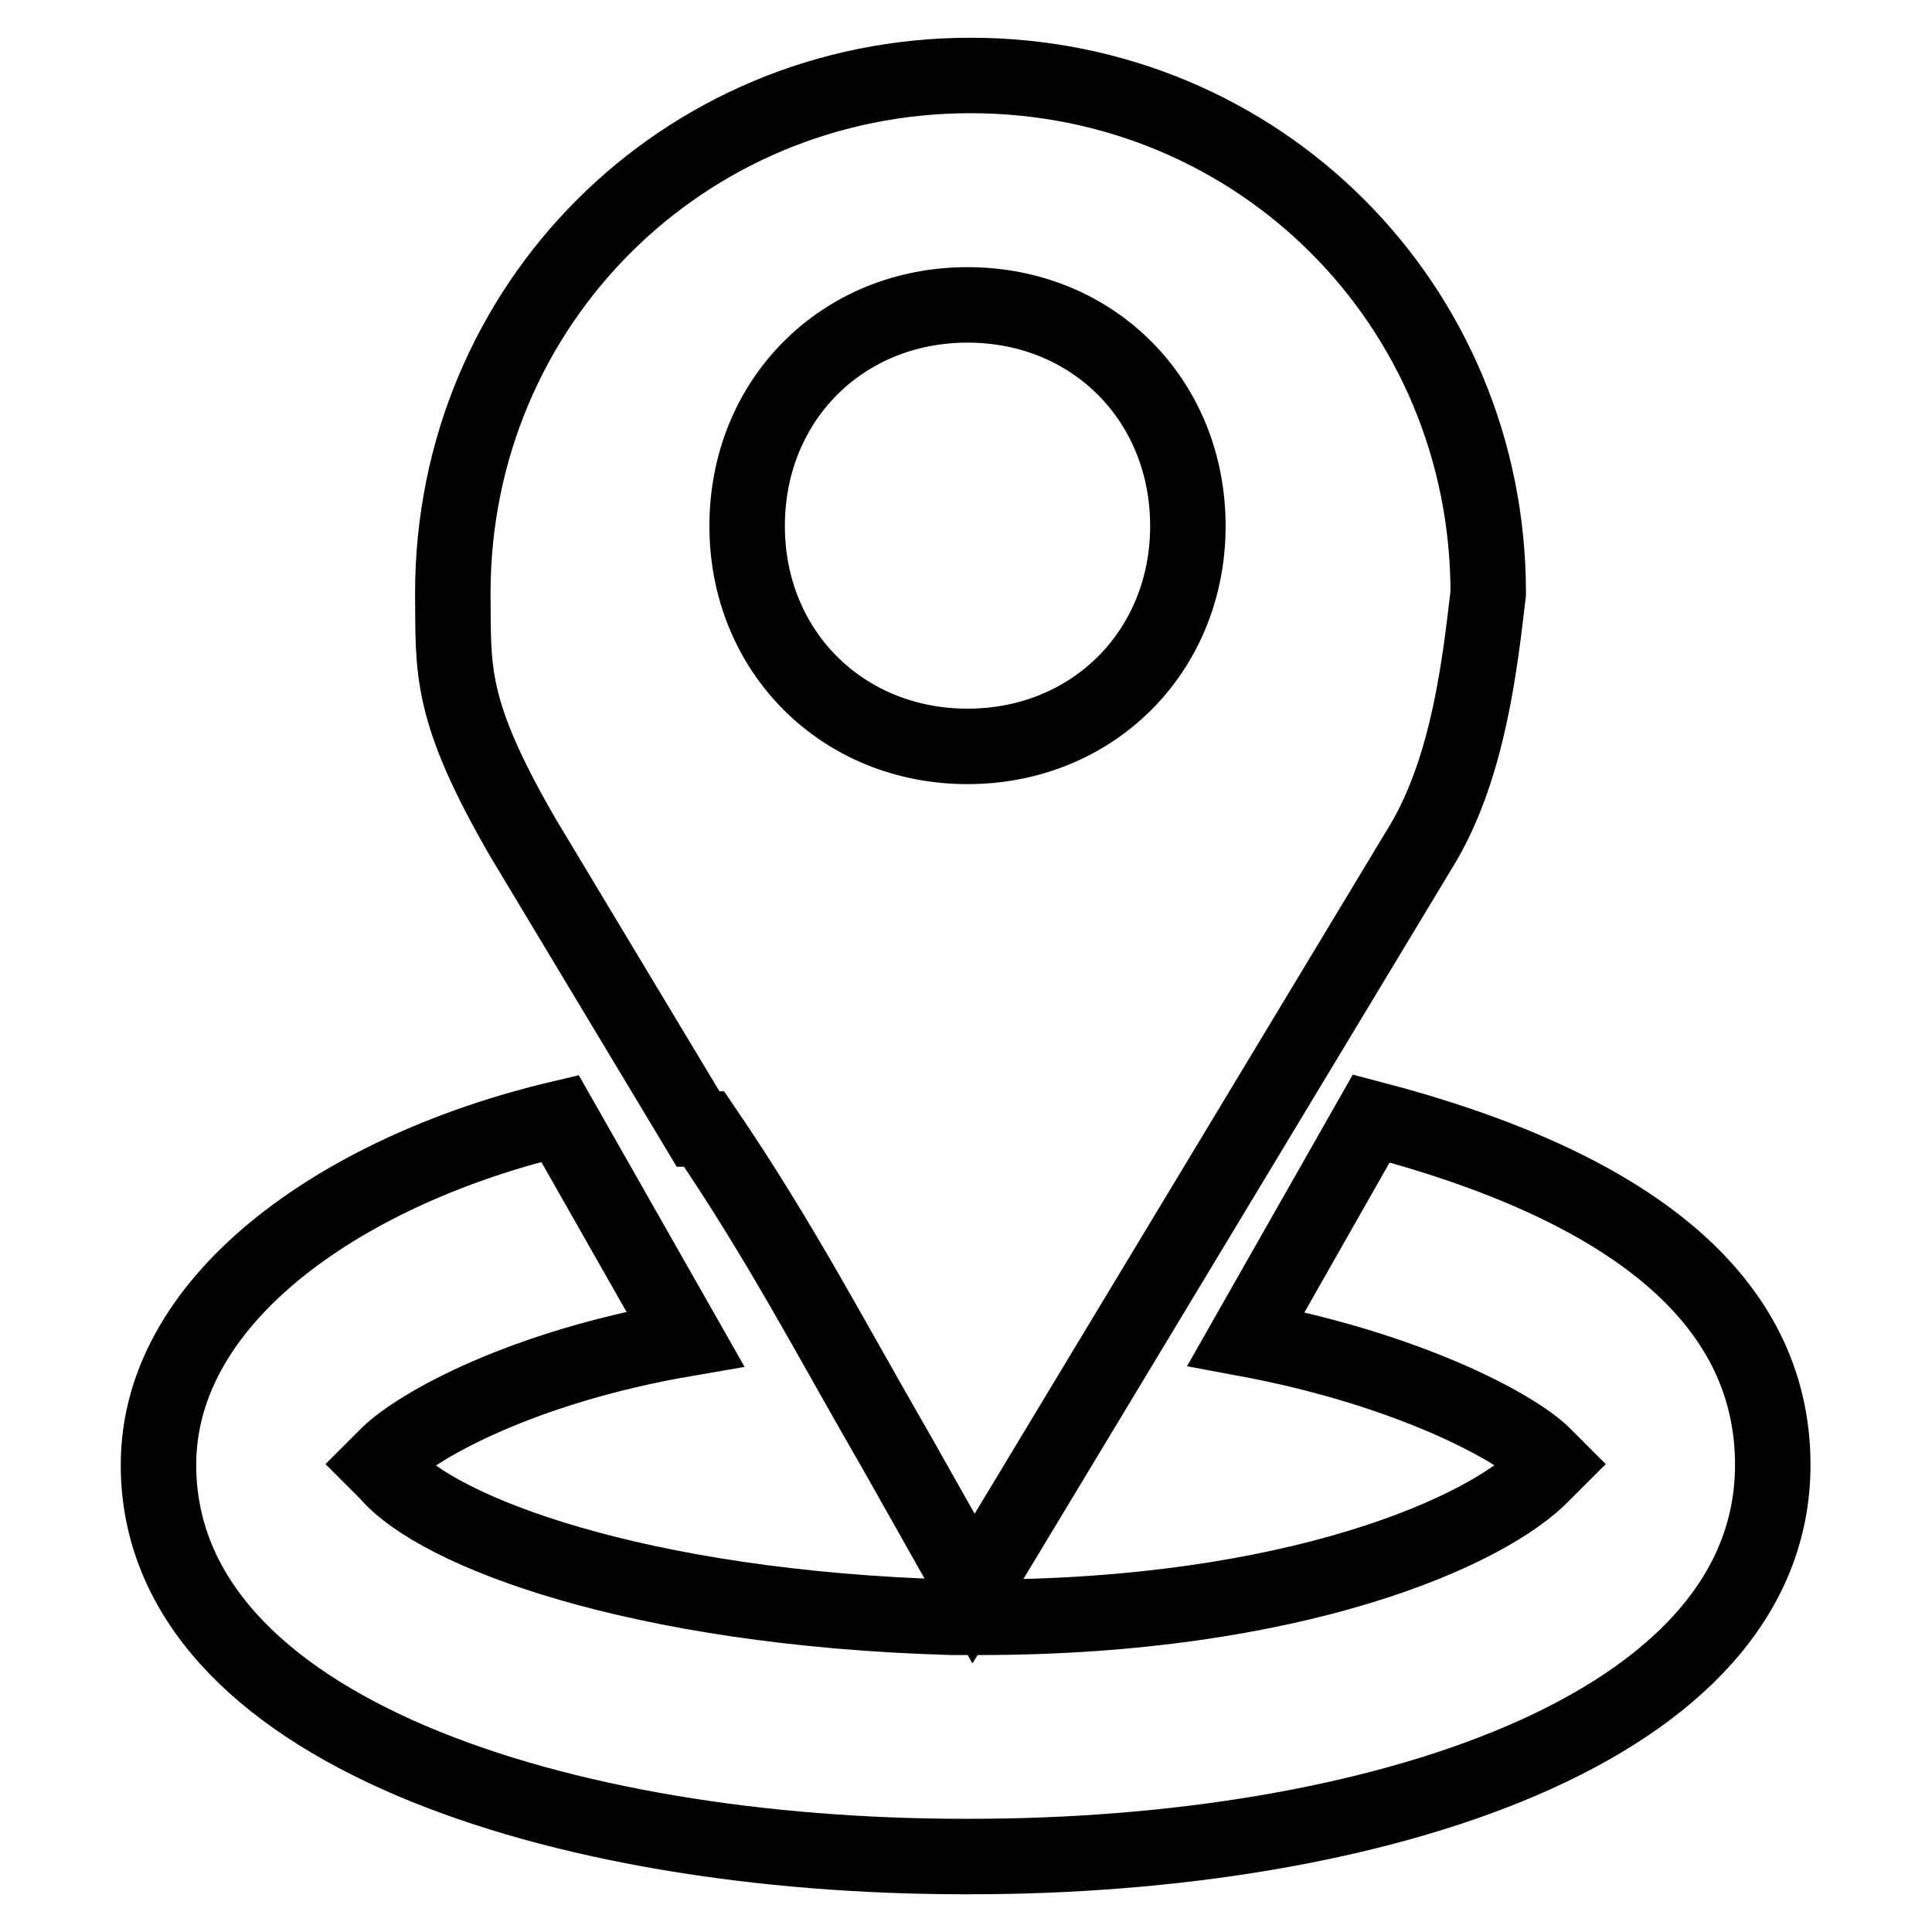 <?xml version="1.0" encoding="utf-8"?>
<!-- Svg Vector Icons : http://www.onlinewebfonts.com/icon -->
<!DOCTYPE svg PUBLIC "-//W3C//DTD SVG 1.1//EN" "http://www.w3.org/Graphics/SVG/1.1/DTD/svg11.dtd">
<svg version="1.1" xmlns="http://www.w3.org/2000/svg" xmlns:xlink="http://www.w3.org/1999/xlink" x="0px" y="0px" viewBox="0 0 256 256" enable-background="new 0 0 256 256" xml:space="preserve">
<g><g><path stroke-width="10" fill-opacity="0" stroke="#000000"  d="M92.5,149.6L92.5,149.6L69.3,111c-9.9-17.1-9.2-22.2-9.3-32.4C60,40.4,90.5,10,128.6,10c38.2,0,68.6,30.4,68.6,68.6c-1.1,9.4-2.6,22.7-8.5,32.9l-59.7,99l-10.1-17.9l0,0c-8.9-15.4-15.4-28-25.6-43l0,0L92.5,149.6L92.5,149.6z M128.2,40.4C111.6,40.4,99,53,99,69.7c0,16.6,12.6,29.2,29.2,29.2c16.6,0,29.2-12.6,29.2-29.2C157.4,53,144.8,40.4,128.2,40.4L128.2,40.4z"/><path stroke-width="10" fill-opacity="0" stroke="#000000"  d="M127.8,246c-53.2,0-106.8-16.6-106.8-51.9c0-22.7,25.6-39.4,53.2-45.9l16.6,29.2c-21.5,3.7-35.3,11.4-39.4,15.4l-1.2,1.2l1.2,1.2c6.5,7.7,32.9,17.9,74.7,19.1h3.7l0,0c41.8,0,67.4-11.4,74.7-19.1l1.2-1.2l-1.2-1.2c-3.7-3.7-17.9-11.4-39.4-15.4l16.6-29.2c34.1,8.9,53.2,23.9,53.2,45.9c0,35.3-53.2,51.9-106.3,51.9l0,0h-1.2H127.8z"/></g></g>
</svg>